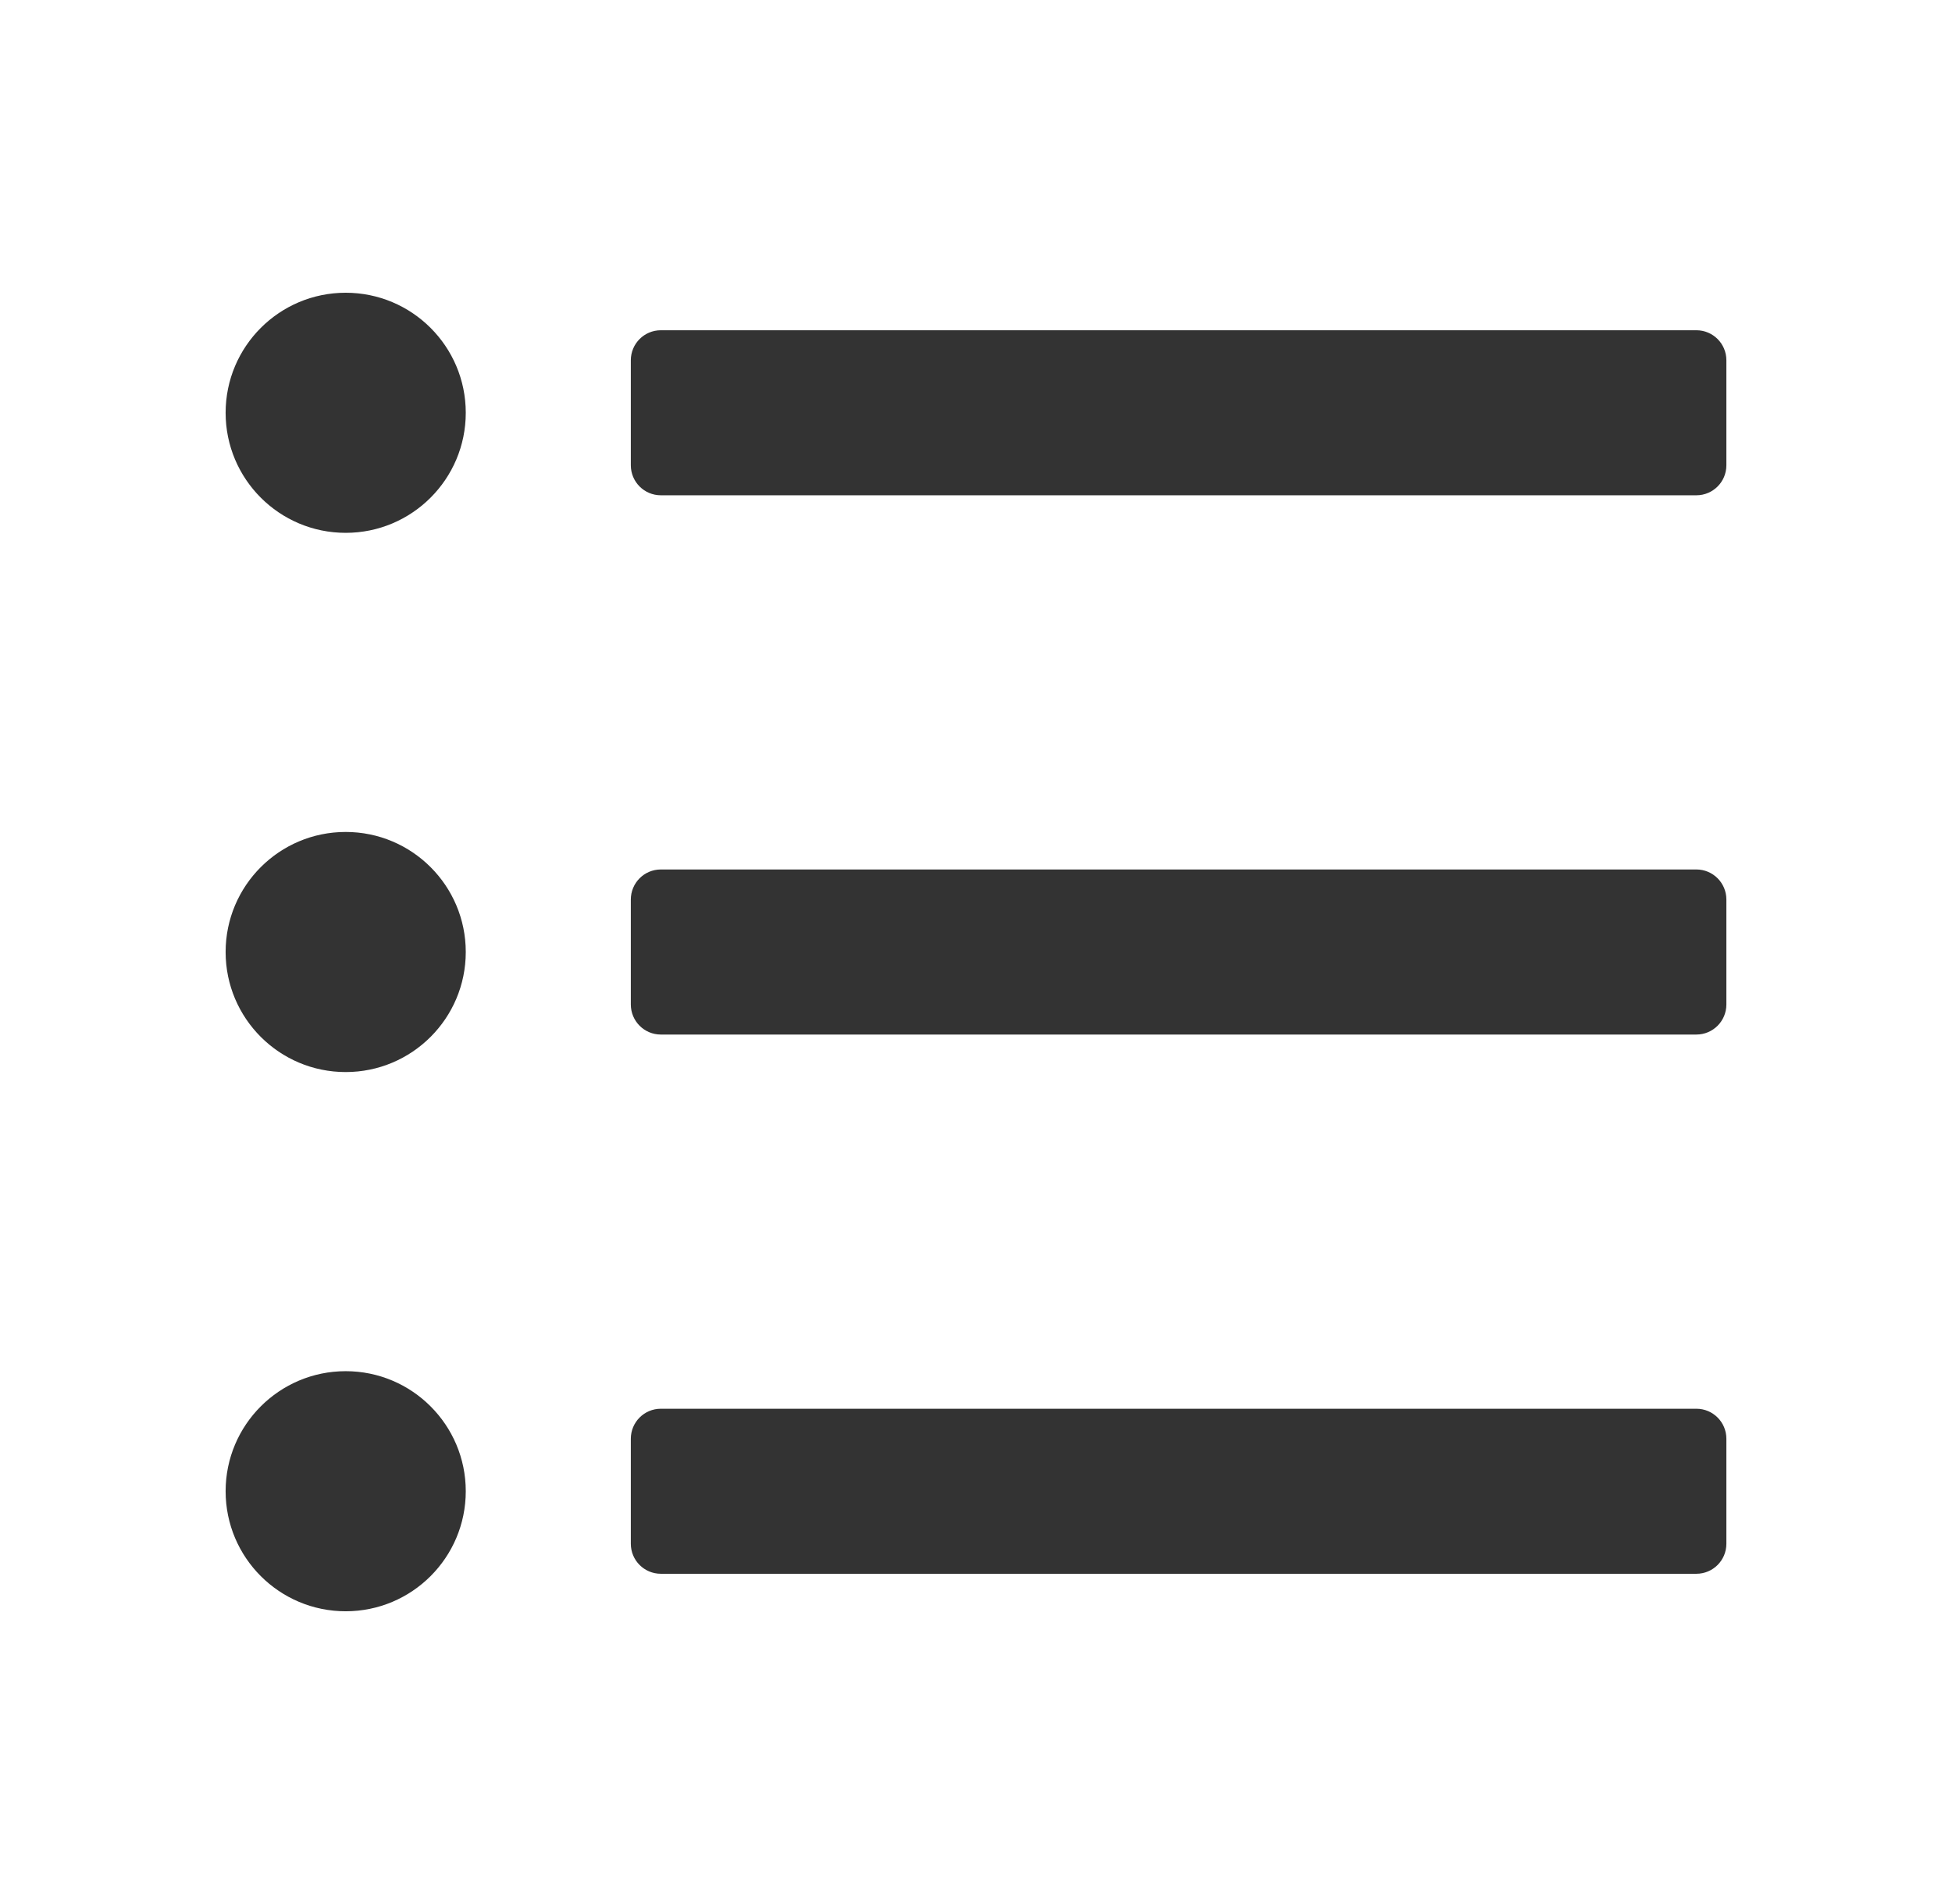 <?xml version="1.0" encoding="UTF-8"?>
<svg width="41px" height="40px" viewBox="0 0 41 40" version="1.1" xmlns="http://www.w3.org/2000/svg" xmlns:xlink="http://www.w3.org/1999/xlink">
    <title>icon/详情/章节目录</title>
    <g id="H5" stroke="none" stroke-width="1" fill="none" fill-rule="evenodd">
        <g id="详情" transform="translate(-533, -2475)">
            <g id="状态栏" transform="translate(0, 2434)">
                <g id="编组-4备份" transform="translate(533.5, 37)">
                    <g id="icon/详情/章节目录" transform="translate(0, 4)">
                        <rect id="矩形" x="0" y="0" width="40" height="40"></rect>
                        <path d="M6.761,11.194 C8.153,11.194 9.283,10.064 9.283,8.672 C9.283,7.279 8.153,6.15 6.761,6.15 C5.368,6.15 4.239,7.279 4.239,8.672 C4.239,10.064 5.368,11.194 6.761,11.194 Z M6.761,22.522 C8.153,22.522 9.283,21.393 9.283,20 C9.283,18.607 8.153,17.478 6.761,17.478 C5.368,17.478 4.239,18.607 4.239,20 C4.239,21.393 5.368,22.522 6.761,22.522 Z M6.761,33.85 C8.153,33.85 9.283,32.721 9.283,31.328 C9.283,29.936 8.153,28.806 6.761,28.806 C5.368,28.806 4.239,29.936 4.239,31.328 C4.239,32.721 5.368,33.85 6.761,33.85 Z M13.38,6.938 L35.131,6.938 C35.479,6.938 35.761,7.22 35.761,7.568 L35.761,9.775 C35.761,10.123 35.479,10.405 35.131,10.405 L13.38,10.405 C13.032,10.405 12.75,10.123 12.75,9.775 L12.75,7.568 C12.75,7.22 13.032,6.938 13.38,6.938 Z M13.38,18.266 L35.131,18.266 C35.479,18.266 35.761,18.549 35.761,18.897 L35.761,21.103 C35.761,21.451 35.479,21.734 35.131,21.734 L13.38,21.734 C13.032,21.734 12.75,21.451 12.75,21.103 L12.75,18.897 C12.75,18.549 13.032,18.266 13.38,18.266 Z M13.38,29.595 L35.131,29.595 C35.479,29.595 35.761,29.877 35.761,30.225 L35.761,32.432 C35.761,32.78 35.479,33.062 35.131,33.062 L13.38,33.062 C13.032,33.062 12.75,32.78 12.75,32.432 L12.75,30.225 C12.75,29.877 13.032,29.595 13.38,29.595 Z" id="形状" fill="#333333" fill-rule="nonzero"></path>
                    </g>
                </g>
            </g>
        </g>
    </g>
</svg>